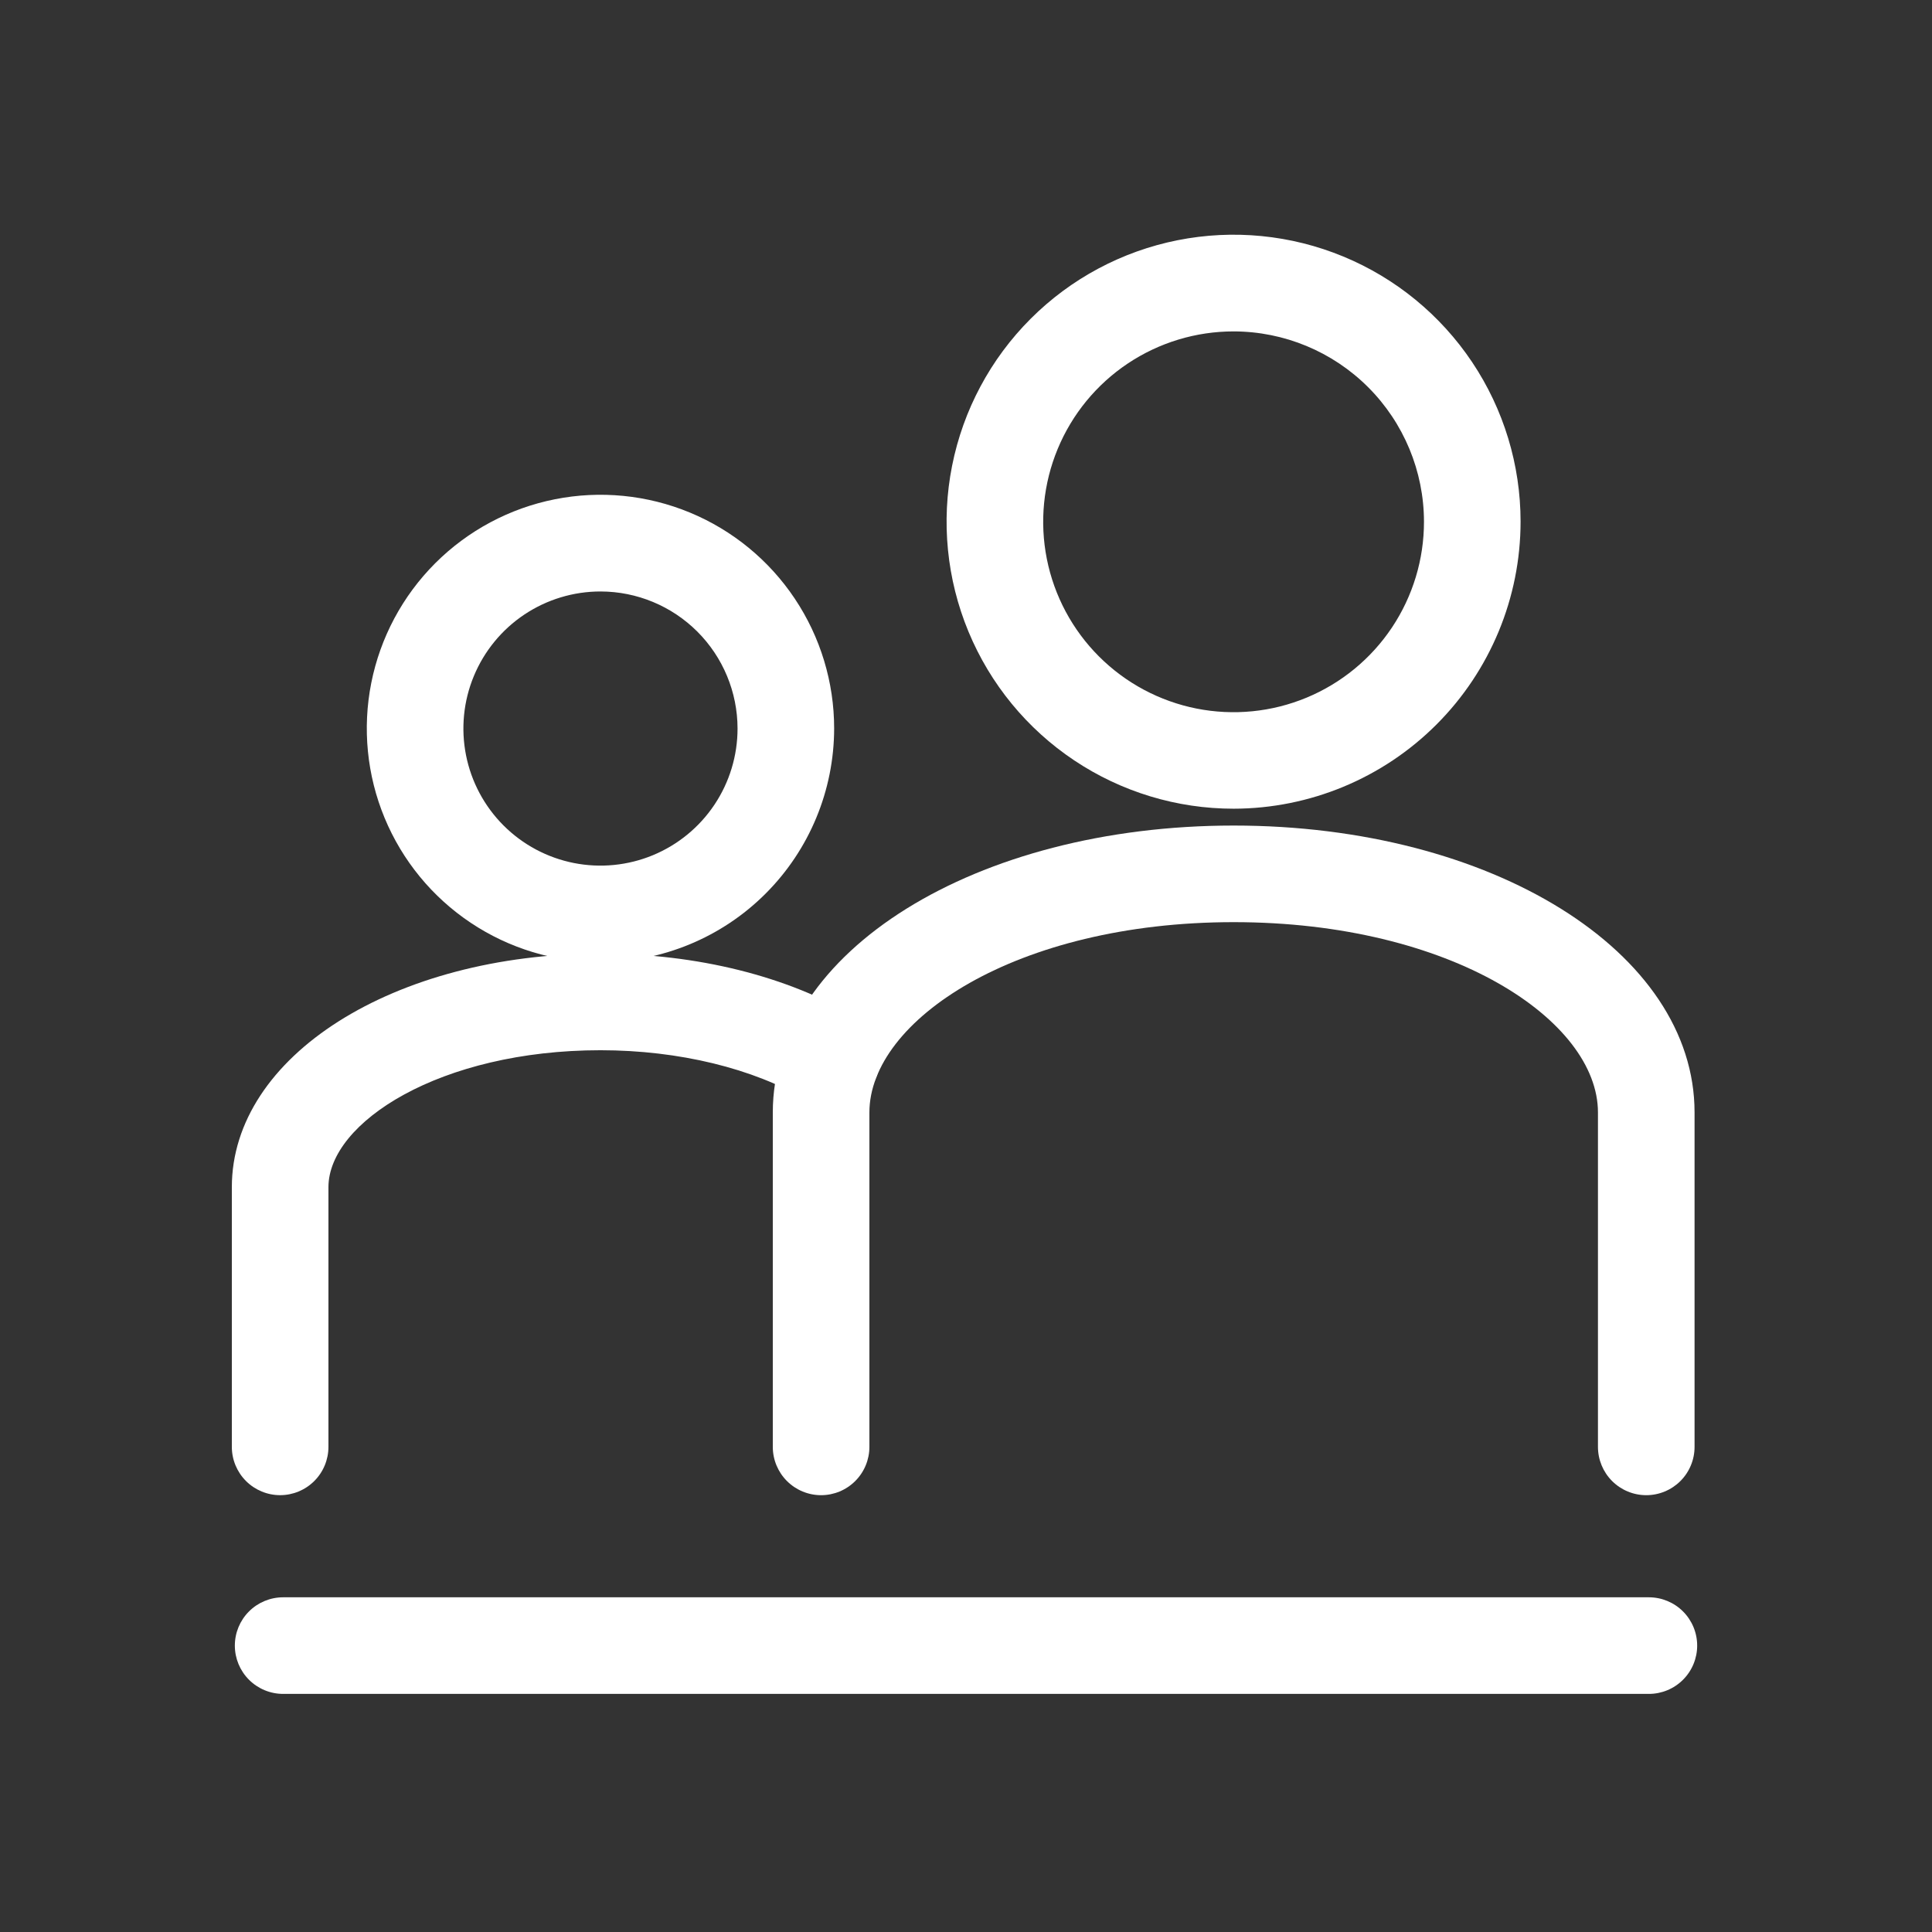 <?xml version="1.0" encoding="UTF-8"?> <svg xmlns="http://www.w3.org/2000/svg" width="200" height="200" viewBox="0 0 200 200" fill="none"><rect x="0" y="0" width="200" height="200" fill="#333333" stroke="none"/><path d="M170.691 175.352H29.311C27.985 175.352 26.713 174.825 25.775 173.887C24.837 172.949 24.311 171.678 24.311 170.352C24.311 169.025 24.837 167.754 25.775 166.816C26.713 165.878 27.985 165.352 29.311 165.352H170.691C172.017 165.352 173.288 165.878 174.226 166.816C175.164 167.754 175.691 169.025 175.691 170.352C175.691 171.678 175.164 172.949 174.226 173.887C173.288 174.825 172.017 175.352 170.691 175.352Z" fill="white"></path><path d="M62.171 99.599C57.386 99.601 52.708 98.184 48.729 95.527C44.749 92.87 41.647 89.093 39.815 84.673C37.983 80.253 37.502 75.389 38.434 70.696C39.367 66.003 41.67 61.691 45.052 58.307C48.435 54.923 52.745 52.618 57.438 51.684C62.13 50.75 66.995 51.229 71.415 53.059C75.836 54.89 79.615 57.99 82.273 61.968C84.932 65.947 86.351 70.624 86.351 75.409C86.343 81.82 83.793 87.967 79.26 92.501C74.728 97.036 68.582 99.588 62.171 99.599ZM62.171 61.229C59.363 61.227 56.618 62.058 54.283 63.616C51.948 65.174 50.128 67.391 49.053 69.984C47.977 72.577 47.696 75.431 48.243 78.185C48.79 80.938 50.142 83.468 52.127 85.453C54.112 87.438 56.641 88.789 59.395 89.337C62.148 89.884 65.002 89.602 67.596 88.527C70.189 87.451 72.405 85.631 73.963 83.296C75.522 80.961 76.353 78.216 76.351 75.409C76.345 71.65 74.85 68.046 72.192 65.388C69.534 62.73 65.93 61.234 62.171 61.229Z" fill="white"></path><path d="M29 154.779C27.674 154.779 26.402 154.252 25.465 153.314C24.527 152.377 24 151.105 24 149.779V122.899C24 109.339 40.77 98.719 62.17 98.719C72.17 98.719 81.57 101.069 88.66 105.319C89.223 105.658 89.715 106.104 90.105 106.633C90.496 107.161 90.779 107.762 90.938 108.4C91.097 109.038 91.128 109.701 91.031 110.351C90.933 111.001 90.709 111.625 90.37 112.189C90.031 112.752 89.585 113.243 89.056 113.634C88.528 114.025 87.927 114.308 87.289 114.467C86.651 114.625 85.988 114.657 85.338 114.56C84.688 114.462 84.063 114.238 83.5 113.899C78.03 110.609 70.26 108.719 62.17 108.719C45.57 108.719 34 116.189 34 122.899V149.779C34 151.105 33.473 152.377 32.535 153.314C31.598 154.252 30.326 154.779 29 154.779Z" fill="white"></path><path d="M127.71 83.717C121.834 83.719 116.089 81.978 111.203 78.715C106.316 75.453 102.506 70.814 100.256 65.386C98.005 59.958 97.415 53.984 98.559 48.221C99.704 42.457 102.531 37.162 106.685 33.006C110.839 28.849 116.132 26.018 121.894 24.87C127.657 23.721 133.631 24.308 139.061 26.555C144.49 28.802 149.131 32.608 152.398 37.493C155.664 42.377 157.408 48.121 157.41 53.997C157.405 61.874 154.275 69.427 148.707 74.999C143.139 80.571 135.587 83.706 127.71 83.717ZM127.71 34.307C123.811 34.305 119.998 35.46 116.755 37.625C113.512 39.791 110.984 42.869 109.492 46.472C107.999 50.074 107.608 54.039 108.369 57.863C109.13 61.688 111.009 65.201 113.767 67.957C116.525 70.714 120.039 72.591 123.864 73.35C127.689 74.109 131.653 73.716 135.254 72.222C138.856 70.727 141.934 68.198 144.098 64.954C146.261 61.709 147.414 57.896 147.41 53.997C147.4 48.776 145.32 43.773 141.628 40.082C137.935 36.392 132.931 34.315 127.71 34.307Z" fill="white"></path><path d="M170.42 154.781C169.094 154.781 167.822 154.254 166.884 153.316C165.947 152.379 165.42 151.107 165.42 149.781V115.161C165.42 105.651 150.27 95.461 127.71 95.461C105.15 95.461 90 105.651 90 115.161V149.781C90 151.107 89.473 152.379 88.535 153.316C87.598 154.254 86.326 154.781 85 154.781C83.674 154.781 82.402 154.254 81.465 153.316C80.527 152.379 80 151.107 80 149.781V115.161C80 98.511 101 85.461 127.71 85.461C154.42 85.461 175.42 98.511 175.42 115.161V149.781C175.42 150.438 175.291 151.088 175.039 151.694C174.788 152.301 174.42 152.852 173.956 153.316C173.491 153.781 172.94 154.149 172.333 154.4C171.727 154.652 171.077 154.781 170.42 154.781Z" fill="white"></path></svg> 
